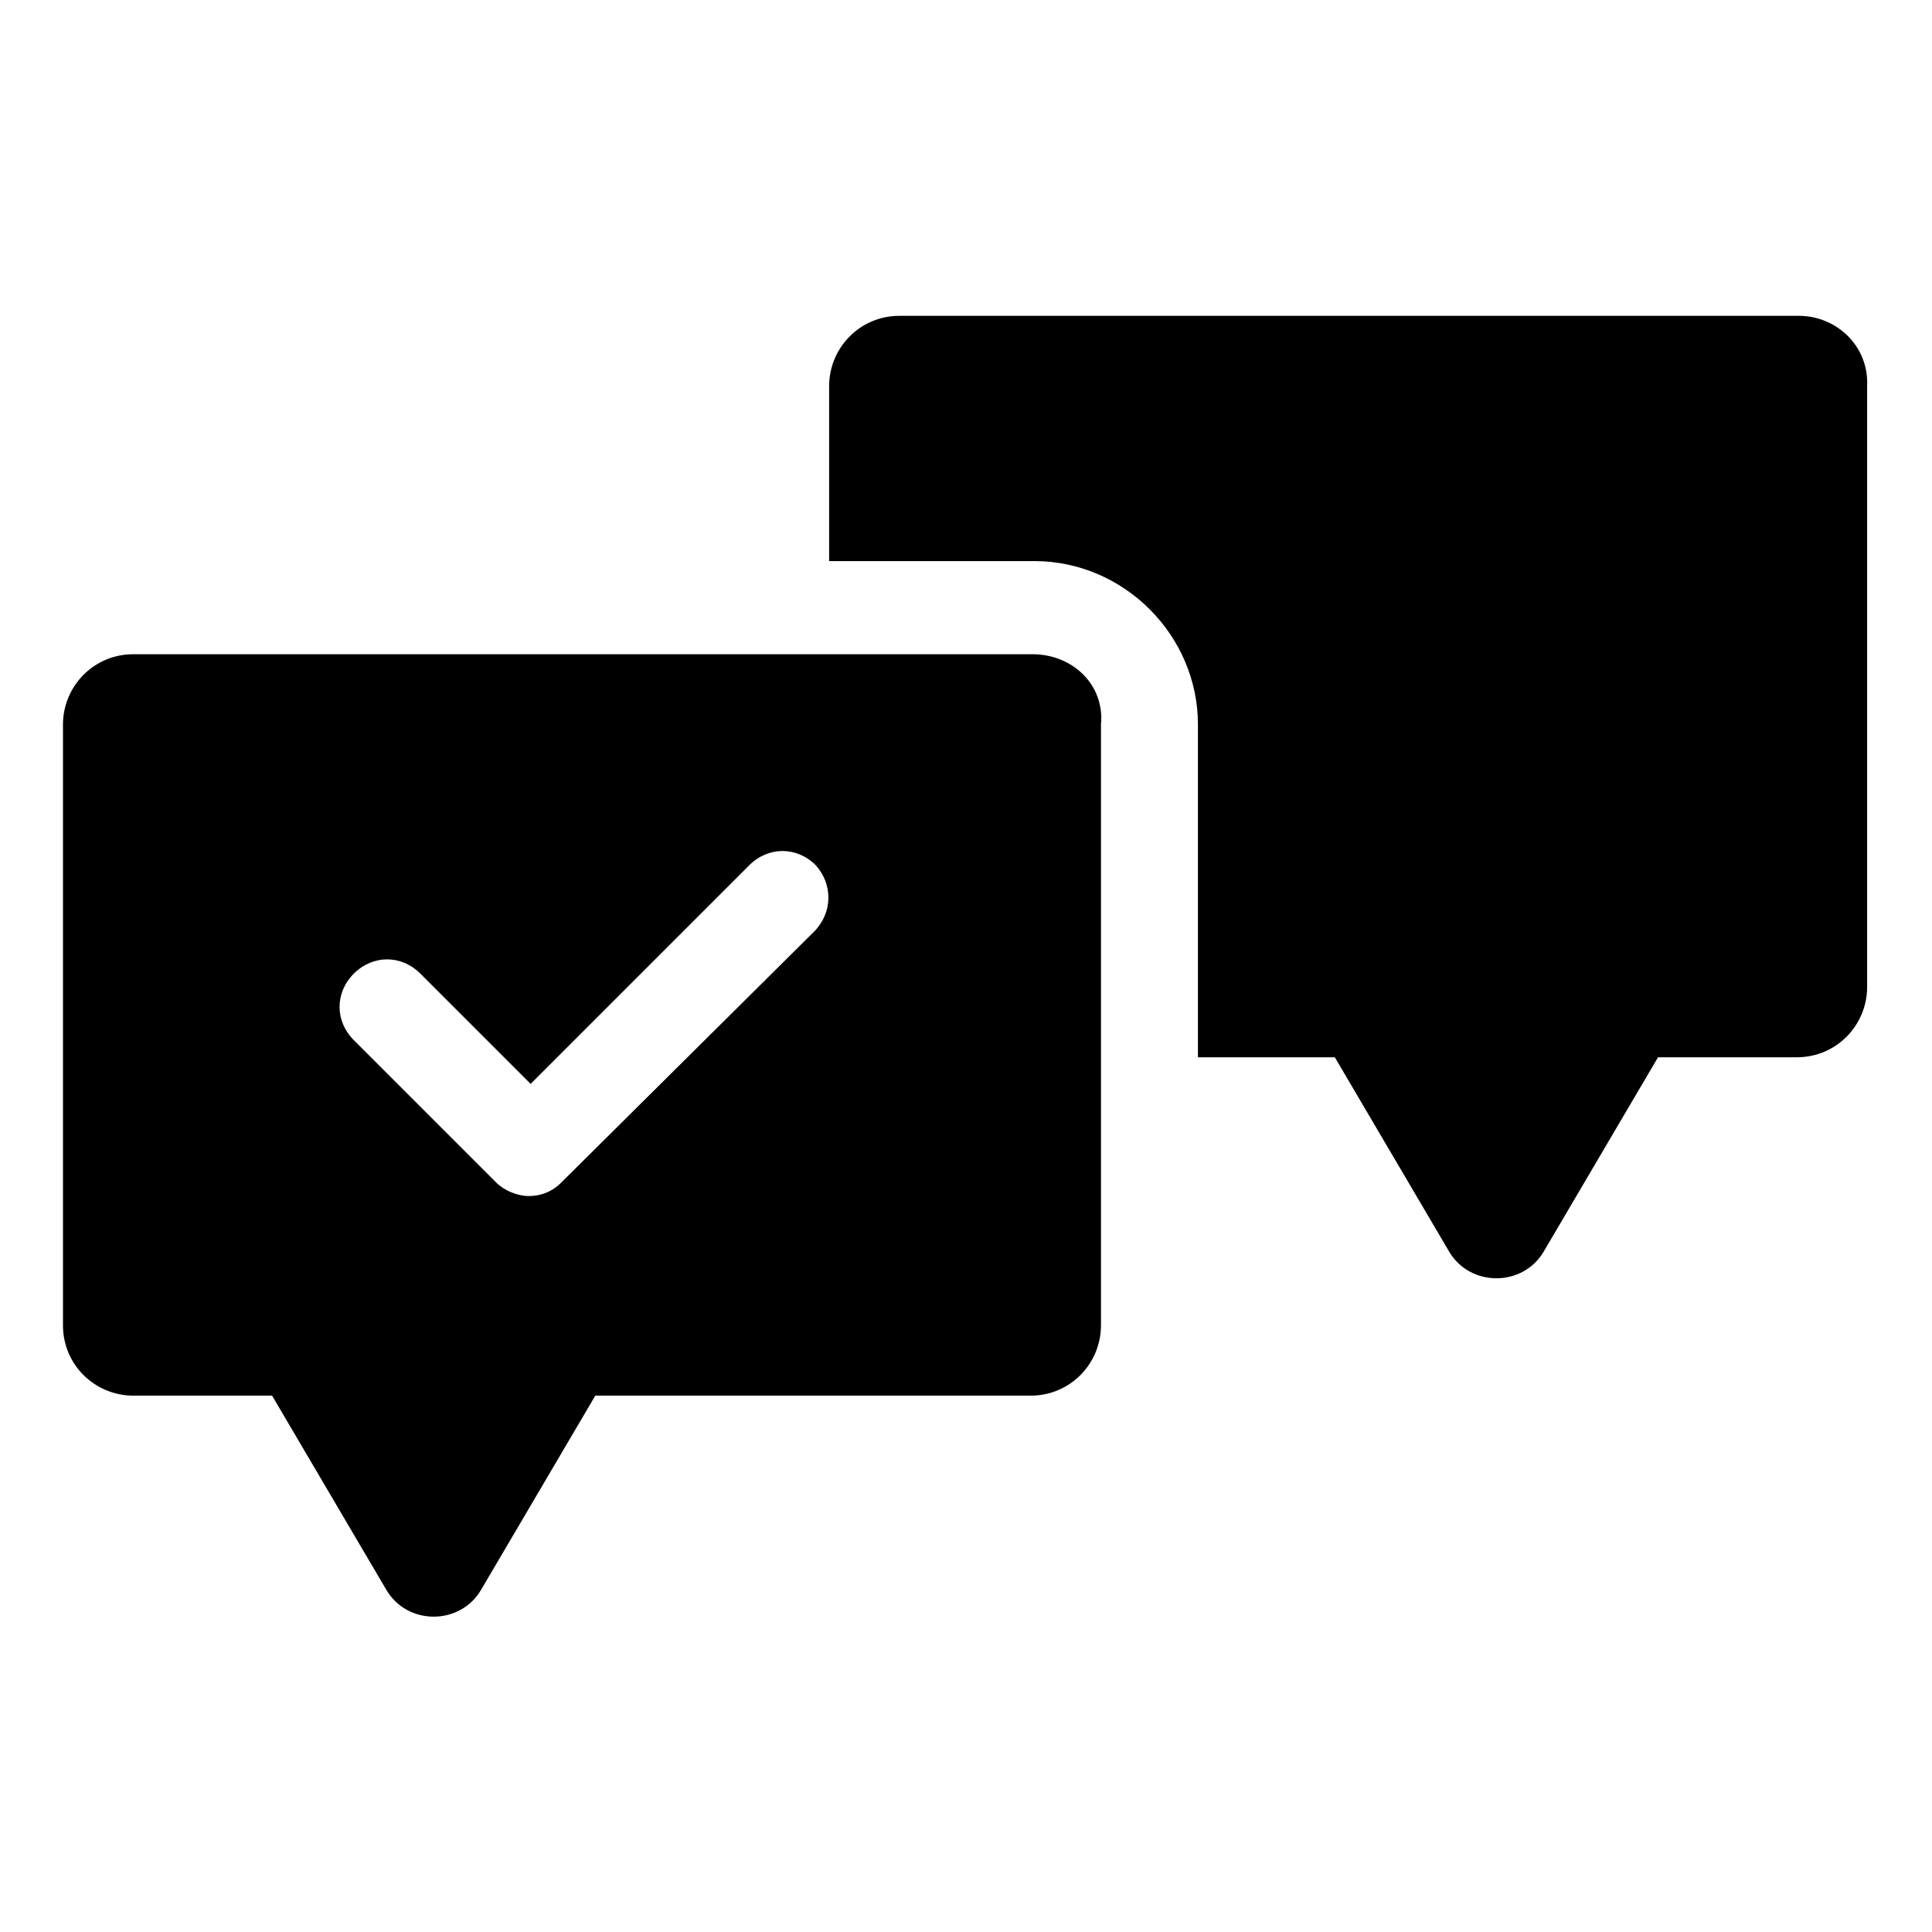<?xml version="1.0" encoding="UTF-8"?>
<!-- Uploaded to: SVG Repo, www.svgrepo.com, Generator: SVG Repo Mixer Tools -->
<svg fill="#000000" width="800px" height="800px" version="1.1" viewBox="144 144 512 512" xmlns="http://www.w3.org/2000/svg">
 <g>
  <path d="m620.67 227.7h-238.3c-10.578 0-18.641 8.566-18.641 18.641v46.352h54.41c23.68 0 43.328 19.648 43.328 43.328v88.168h36.273l30.23 51.387c5.543 9.574 19.648 9.574 25.191 0l30.23-51.387h36.777c10.578 0 18.641-8.566 18.641-18.641v-159.21c0.504-10.578-8.062-18.641-18.137-18.641z"/>
  <path d="m417.63 317.38h-238.3c-10.578 0-18.641 8.566-18.641 18.641v159.2c0 10.578 8.566 18.641 18.641 18.641h36.777l30.23 51.387c5.543 9.574 19.648 9.574 25.191 0l30.23-51.387h115.37c10.578 0 18.641-8.566 18.641-18.641v-159.2c1.008-10.582-7.559-18.641-18.137-18.641zm-57.938 73.555-67.008 66.504c-2.519 2.519-5.543 3.527-8.566 3.527-3.023 0-6.551-1.512-8.566-3.527l-37.785-37.785c-5.039-5.039-5.039-12.594 0-17.633 5.039-5.039 12.594-5.039 17.633 0l29.223 29.223 57.938-57.938c5.039-5.039 12.594-5.039 17.633 0 4.535 5.035 4.535 12.59-0.5 17.629z"/>
 </g>
</svg>